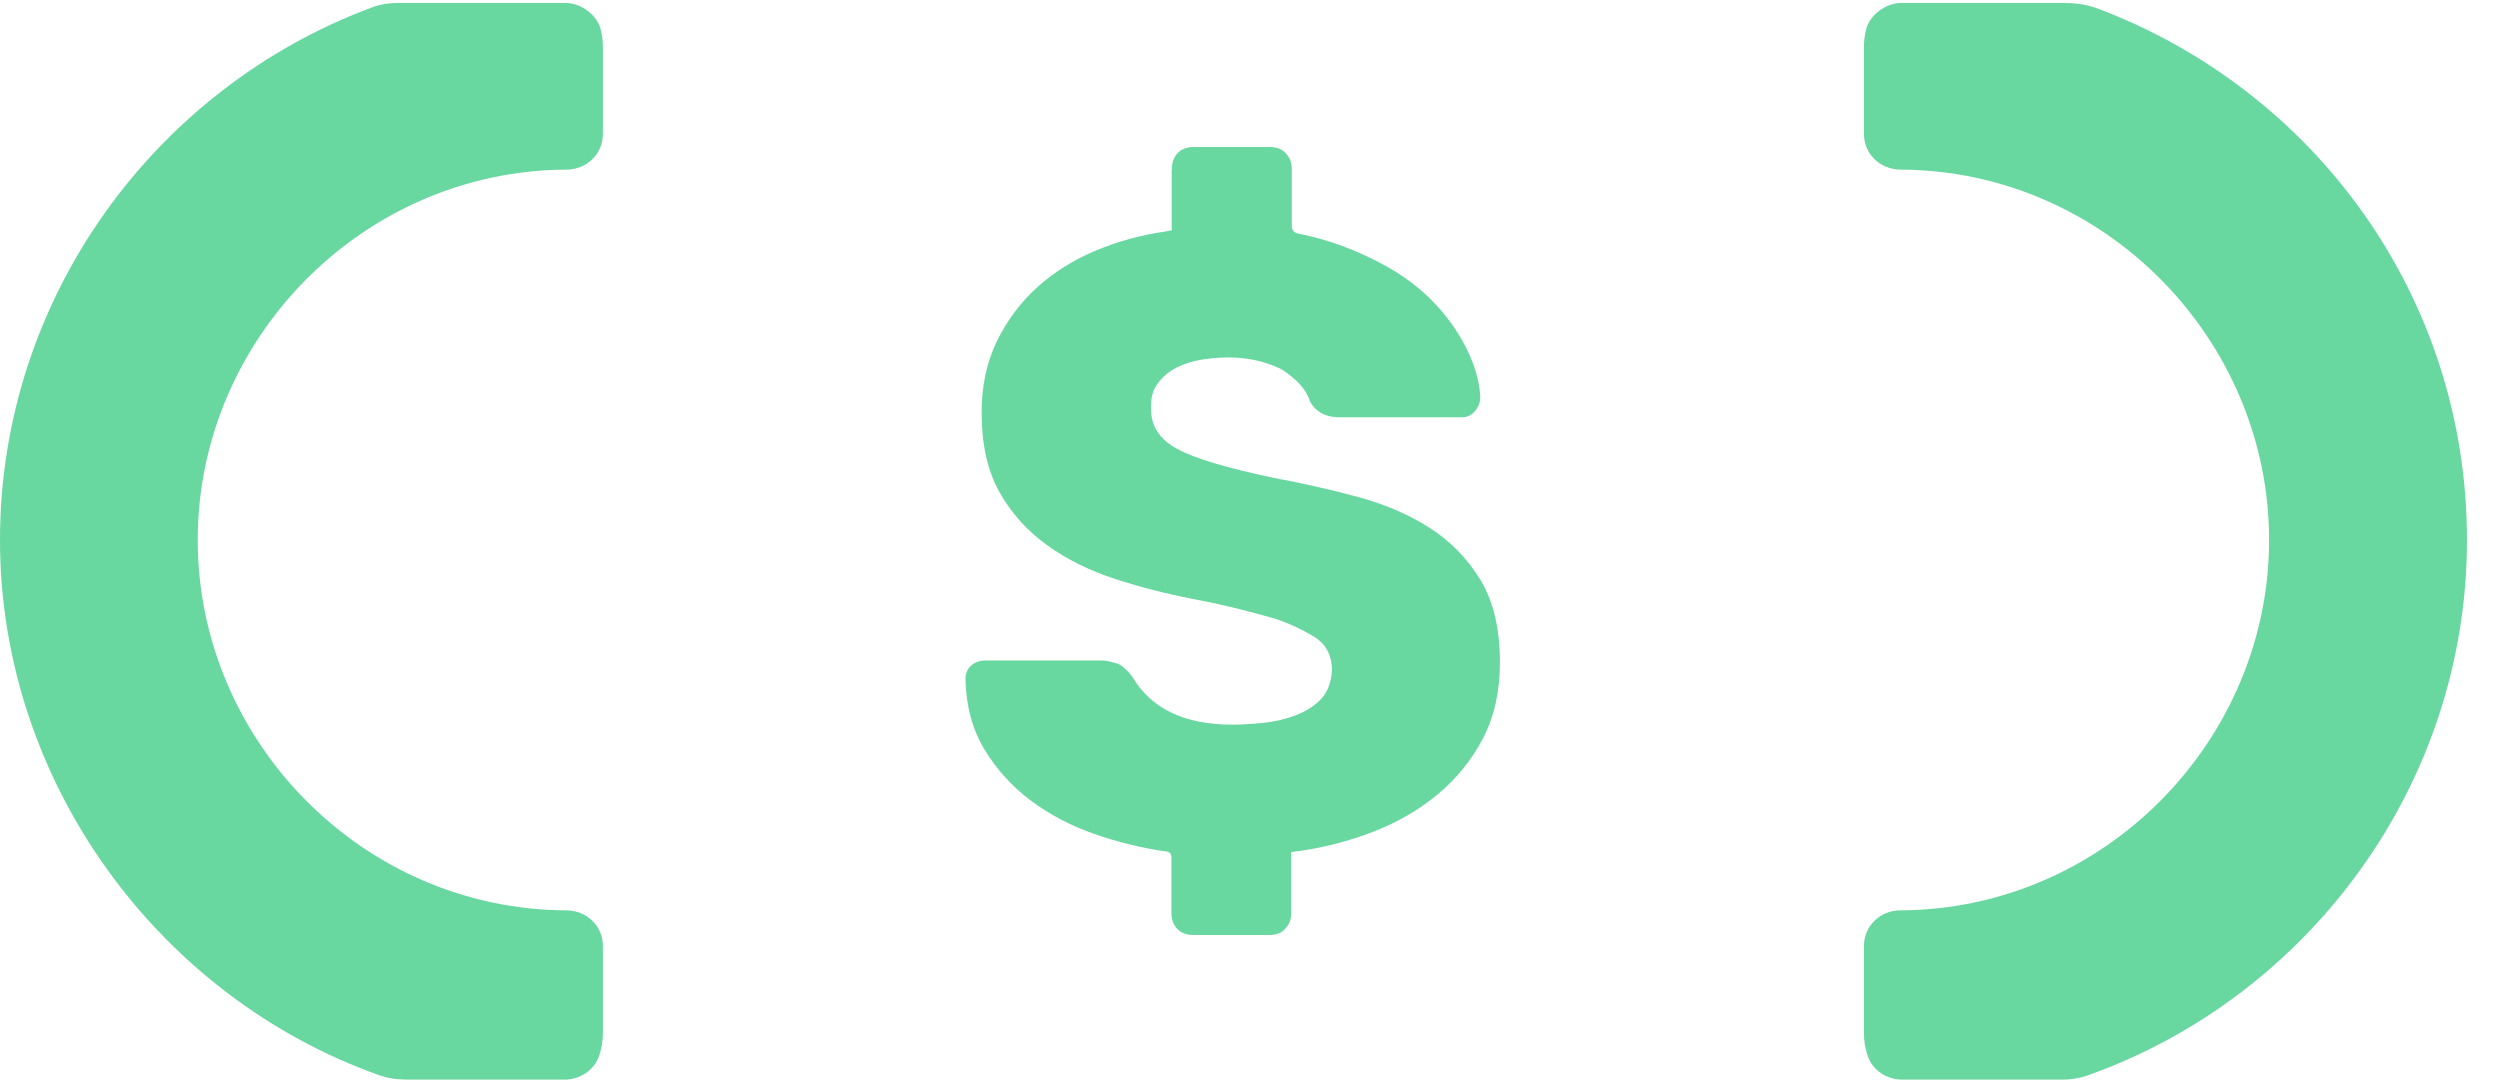 <svg width="71" height="31" viewBox="0 0 71 31" fill="none" xmlns="http://www.w3.org/2000/svg">
<path d="M40.618 15C40.019 14.615 39.331 14.32 38.556 14.111C37.781 13.902 36.994 13.722 36.191 13.575C34.842 13.292 33.924 13.018 33.44 12.752C32.94 12.486 32.69 12.109 32.69 11.626C32.674 11.327 32.735 11.082 32.879 10.889C33.022 10.697 33.199 10.549 33.416 10.439C33.633 10.332 33.871 10.254 34.129 10.213C34.387 10.172 34.641 10.152 34.892 10.152C35.457 10.152 35.965 10.271 36.416 10.5C36.617 10.635 36.781 10.77 36.916 10.914C37.048 11.057 37.15 11.225 37.216 11.425C37.384 11.708 37.658 11.851 38.04 11.851H41.516C41.667 11.851 41.79 11.794 41.889 11.675C41.987 11.56 42.04 11.425 42.04 11.274C42.008 10.676 41.782 10.05 41.364 9.399C40.864 8.633 40.2 8.023 39.376 7.564C38.552 7.106 37.703 6.795 36.839 6.627C36.74 6.594 36.687 6.529 36.687 6.426V4.801C36.687 4.617 36.63 4.469 36.511 4.35C36.412 4.236 36.261 4.174 36.06 4.174H33.908C33.707 4.174 33.555 4.232 33.444 4.35C33.334 4.469 33.281 4.617 33.281 4.801C33.276 4.846 33.272 4.895 33.276 4.944V6.541C33.19 6.553 33.133 6.565 33.108 6.574C32.407 6.672 31.739 6.856 31.108 7.122C30.473 7.388 29.919 7.74 29.444 8.17C28.968 8.604 28.591 9.116 28.304 9.706C28.021 10.295 27.878 10.967 27.878 11.716C27.878 12.617 28.046 13.366 28.378 13.964C28.71 14.562 29.161 15.065 29.727 15.475C30.292 15.884 30.936 16.203 31.653 16.437C32.37 16.67 33.112 16.863 33.879 17.01C34.395 17.108 34.85 17.211 35.24 17.309C35.629 17.407 35.969 17.501 36.252 17.583C36.601 17.702 36.953 17.862 37.302 18.071C37.65 18.279 37.826 18.599 37.826 19.033C37.81 19.381 37.703 19.655 37.515 19.856C37.322 20.056 37.08 20.208 36.789 20.318C36.498 20.429 36.191 20.498 35.863 20.531C35.539 20.564 35.248 20.58 34.998 20.58C33.629 20.58 32.682 20.122 32.149 19.205C32.034 19.053 31.907 18.939 31.772 18.857C31.706 18.84 31.629 18.82 31.547 18.795C31.465 18.771 31.37 18.758 31.272 18.758H27.972C27.82 18.758 27.689 18.808 27.57 18.91C27.472 19.008 27.419 19.135 27.419 19.282C27.435 20.048 27.616 20.715 27.956 21.28C28.296 21.846 28.735 22.329 29.267 22.73C29.8 23.131 30.403 23.447 31.067 23.68C31.735 23.913 32.407 24.081 33.092 24.179C33.207 24.179 33.268 24.237 33.268 24.355V25.928C33.268 26.112 33.322 26.259 33.432 26.378C33.539 26.493 33.694 26.554 33.895 26.554H36.047C36.248 26.554 36.396 26.497 36.498 26.378C36.605 26.272 36.662 26.136 36.67 25.973V25.965C36.67 25.965 36.67 25.94 36.67 25.928V25.752C36.67 25.752 36.67 25.735 36.67 25.723V24.196C36.74 24.188 36.797 24.183 36.847 24.175C37.581 24.077 38.294 23.893 38.986 23.627C39.679 23.36 40.29 23.008 40.823 22.566C41.356 22.124 41.786 21.596 42.11 20.982C42.434 20.367 42.598 19.643 42.598 18.808C42.598 17.858 42.413 17.08 42.048 16.474C41.679 15.868 41.2 15.372 40.597 14.988L40.618 15Z" fill="#69D7A0"/>
<path d="M58.682 0.084H53.993C53.563 0.084 53.1 0.42 52.997 0.837C52.956 0.997 52.936 1.161 52.936 1.325V3.806C52.936 4.375 53.399 4.813 53.969 4.817C59.765 4.838 64.442 9.64 64.442 15.336C64.442 21.031 59.761 25.829 53.969 25.854C53.399 25.854 52.936 26.296 52.936 26.865V29.346C52.936 29.568 52.972 29.78 53.042 29.985C53.181 30.399 53.583 30.661 54.022 30.661H58.58C58.818 30.661 59.056 30.624 59.277 30.546C65.569 28.315 70.062 22.276 70.062 15.34C70.062 8.404 65.717 2.565 59.588 0.248C59.301 0.137 58.994 0.088 58.687 0.088L58.682 0.084Z" fill="#69D7A0"/>
<path d="M11.477 30.661H16.036C16.47 30.661 16.876 30.395 17.015 29.985C17.085 29.78 17.122 29.568 17.122 29.346V26.865C17.122 26.296 16.659 25.858 16.089 25.854C10.293 25.834 5.616 21.031 5.616 15.336C5.616 9.64 10.297 4.842 16.089 4.817C16.659 4.817 17.122 4.375 17.122 3.806V1.325C17.122 1.157 17.101 0.993 17.06 0.837C16.958 0.42 16.495 0.084 16.064 0.084H11.285C11.039 0.084 10.793 0.125 10.563 0.211C4.39 2.504 0 8.478 0 15.336C0 22.194 4.493 28.315 10.785 30.542C11.006 30.62 11.244 30.657 11.482 30.657L11.477 30.661Z" fill="#69D7A0"/>
</svg>
